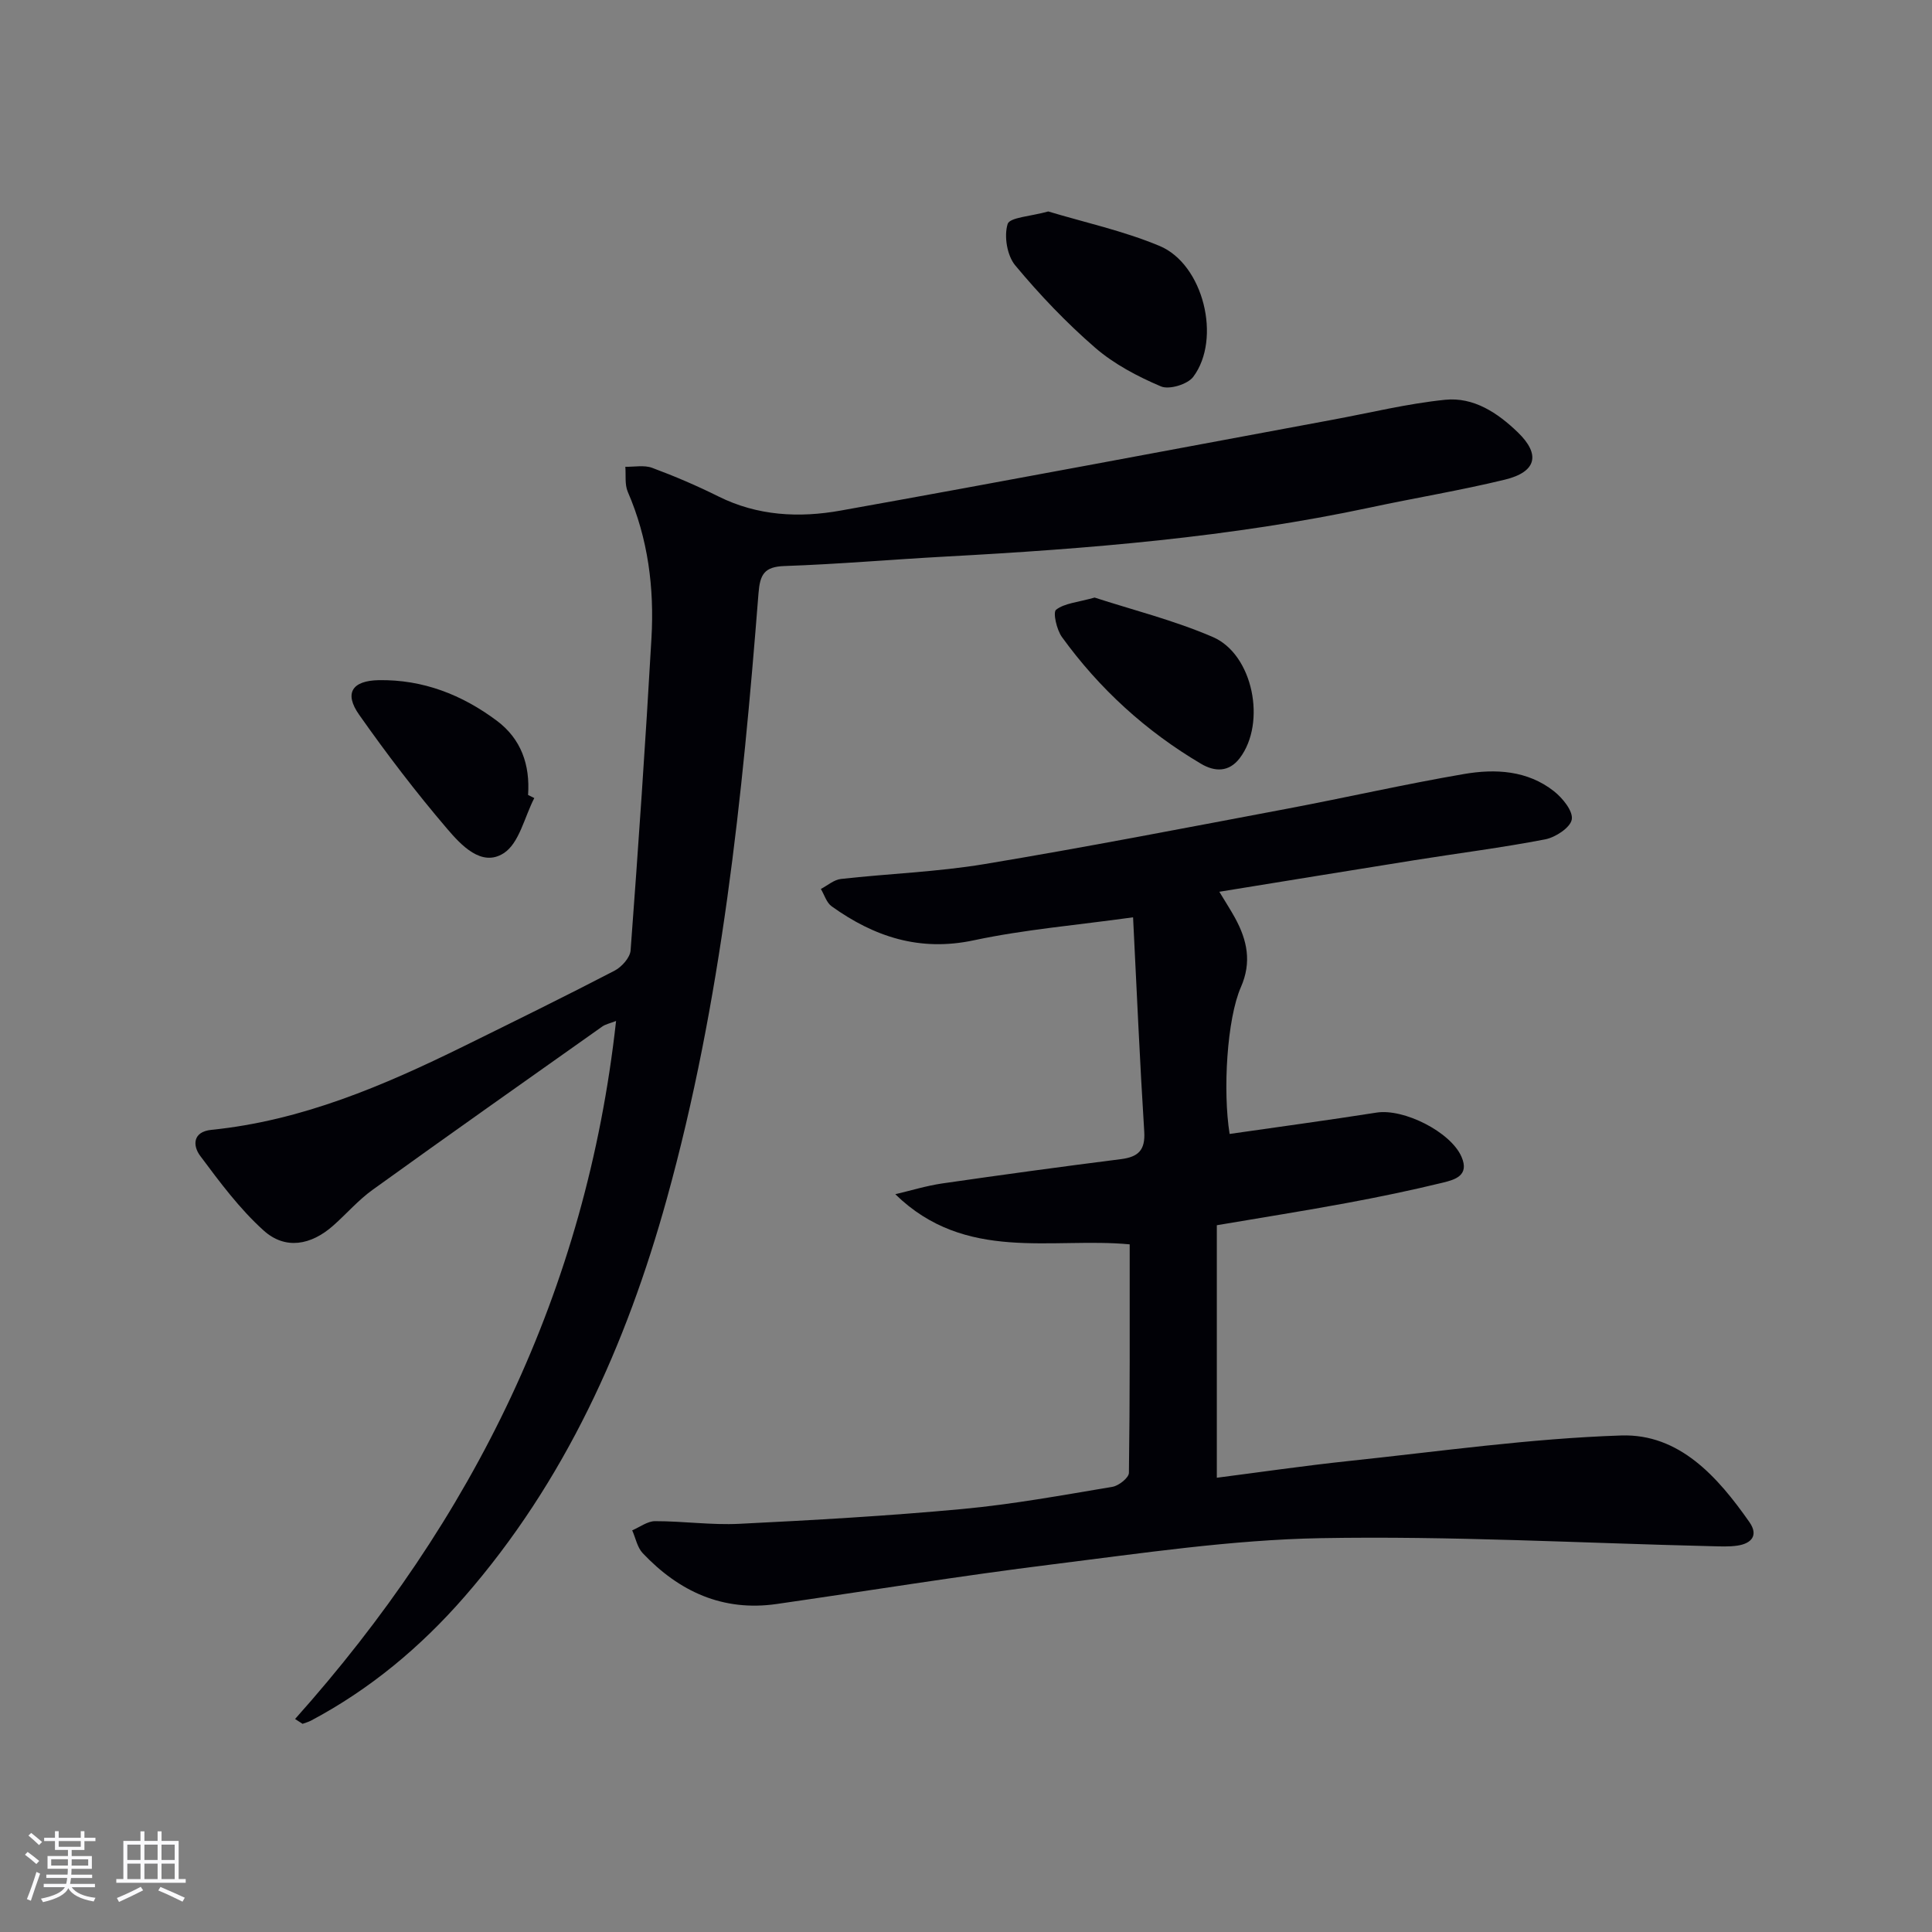 <svg enable-background="new 0 0 400 400" viewBox="0 0 400 400" xmlns="http://www.w3.org/2000/svg"><rect x="0" y="0" width="400" height="400" fill="#808080" stroke="none"/><g fill="#010106"><path d="m233.89 257.63c-16.13-1.52-34 3.81-48.53-10.38 3.24-.76 6.44-1.75 9.71-2.23 12.32-1.78 24.65-3.47 37-5.03 3.62-.46 5.08-1.87 4.83-5.74-.91-14.38-1.53-28.77-2.31-44.33-11.79 1.64-22.52 2.53-32.98 4.76-11.21 2.39-20.61-.72-29.43-7.04-1.06-.76-1.5-2.37-2.23-3.59 1.38-.72 2.71-1.91 4.15-2.07 9.9-1.11 19.92-1.45 29.73-3.08 20.94-3.48 41.78-7.53 62.64-11.46 12.23-2.31 24.38-5.09 36.65-7.19 6.47-1.11 13.11-.76 18.59 3.55 1.8 1.41 4.01 4.13 3.71 5.86-.29 1.68-3.37 3.71-5.51 4.12-8.96 1.73-18.03 2.87-27.04 4.31-13.24 2.11-26.46 4.28-40.42 6.54 1.32 2.2 2.37 3.8 3.28 5.47 2.48 4.56 3.46 9.09 1.19 14.26-2.9 6.6-3.77 21.53-2.34 30.41 10.14-1.46 20.3-2.83 30.43-4.42 5.61-.88 15.3 3.97 17.57 9.13 1.72 3.92-1.37 4.76-3.84 5.37-6.61 1.61-13.27 2.99-19.96 4.23-8.63 1.6-17.31 2.97-26.85 4.59v52.28c8.88-1.14 18.05-2.48 27.27-3.46 18.8-1.98 37.59-4.67 56.44-5.29 12.05-.4 20 8.57 26.56 17.94 1.91 2.73.44 4.42-2.46 4.86-1.79.27-3.66.16-5.49.12-26.94-.64-53.9-2.15-80.82-1.66-18.53.34-37.04 3.13-55.49 5.42-19.09 2.37-38.09 5.47-57.13 8.21-11.16 1.61-20.22-2.58-27.74-10.52-1.13-1.19-1.47-3.14-2.18-4.73 1.58-.67 3.16-1.9 4.74-1.9 5.81-.01 11.65.84 17.43.55 15.42-.76 30.86-1.64 46.23-3.07 10.4-.97 20.72-2.86 31.03-4.59 1.31-.22 3.39-1.87 3.41-2.89.22-15.61.16-31.23.16-47.31z"/><path d="m61.09 355.9c36.89-41.29 60.3-88.65 66.46-144.52-1.28.5-2.17.67-2.84 1.14-15.88 11.24-31.79 22.45-47.57 33.82-2.95 2.12-5.38 4.95-8.12 7.38-4.63 4.12-9.98 5.07-14.44 1.04-4.98-4.49-9.09-10.03-13.13-15.45-1.55-2.07-1.62-4.99 2.33-5.39 18.69-1.89 35.62-9.13 52.22-17.3 10.44-5.14 20.89-10.28 31.22-15.64 1.49-.77 3.23-2.71 3.34-4.22 1.61-21.55 3.09-43.1 4.32-64.67.59-10.38-.7-20.56-4.9-30.25-.66-1.52-.37-3.46-.51-5.2 1.86.04 3.9-.39 5.55.22 4.66 1.73 9.26 3.7 13.72 5.92 8.12 4.05 16.73 4.47 25.3 2.93 33.96-6.08 67.85-12.5 101.77-18.79 7.79-1.44 15.54-3.35 23.39-4.15 5.9-.6 10.87 2.7 15.05 6.74 4.74 4.58 3.89 8.2-2.7 9.8-9.17 2.23-18.51 3.76-27.75 5.74-29.02 6.19-58.46 8.58-88.01 10.18-11.12.6-22.23 1.58-33.36 1.96-4.22.14-5.08 1.76-5.39 5.64-3.32 42.25-7.62 84.4-18.99 125.4-8.39 30.25-21.07 58.49-41.94 82.42-9.03 10.35-19.5 19.1-31.71 25.58-.55.29-1.17.45-1.76.67-.51-.33-1.03-.66-1.55-1z"/><path d="m217.03 43.78c7.38 2.23 15.5 3.99 23.05 7.14 9.07 3.79 12.87 19.22 6.97 27.1-1.17 1.56-4.98 2.71-6.69 1.98-4.82-2.05-9.68-4.6-13.61-8-5.98-5.18-11.5-10.98-16.56-17.06-1.69-2.03-2.35-6.04-1.57-8.56.43-1.39 4.79-1.58 8.41-2.6z"/><path d="m226.63 123.72c7.67 2.5 16.35 4.67 24.46 8.16 8.37 3.6 11.13 17.79 5.59 25.08-2.25 2.96-5.19 2.84-7.99 1.19-11.42-6.74-21.06-15.52-28.83-26.26-1.09-1.51-1.9-5.11-1.21-5.65 1.74-1.35 4.41-1.52 7.98-2.52z"/><path d="m110.62 165.23c-2.04 3.93-3.11 9.35-6.34 11.42-4.59 2.95-8.85-1.72-11.73-5.09-6.44-7.54-12.49-15.47-18.2-23.59-3.16-4.49-1.42-7.05 4.07-7.15 9.16-.15 17.24 3.02 24.44 8.4 5.04 3.76 6.91 9.14 6.47 15.37.43.22.86.43 1.29.64z"/></g><path d="m5.17 384 .55-.58c.85.61 1.65 1.24 2.4 1.87l-.59.64c-.83-.73-1.62-1.38-2.36-1.93m1.22 9.53-.82-.34c.71-1.76 1.37-3.64 1.98-5.63.24.13.5.25.76.36-.6 1.67-1.24 3.54-1.92 5.61m-.5-13.5.57-.54c.56.44 1.31 1.06 2.26 1.87l-.64.64c-.68-.66-1.41-1.32-2.19-1.97m3.25.46h2.24v-1.36h.77v1.36h4.57v-1.36h.76v1.36h2.28v.69h-2.28v1.84h-2.64v1.26h4.18v2.64h-4.21c0 .45-.02.86-.05 1.21h4.32v.69h-4.38c-.04.34-.1.75-.19 1.22h5.15v.69h-4.82c.87 1.19 2.51 1.92 4.93 2.19-.17.32-.3.57-.37.76-2.77-.49-4.52-1.41-5.26-2.76-.56 1.26-2.3 2.23-5.24 2.9-.12-.24-.26-.48-.43-.72 2.73-.55 4.38-1.34 4.96-2.38h-4.38v-.69h4.65c.1-.38.17-.79.21-1.22h-4.32v-.69h4.4c.03-.34.05-.75.05-1.21h-4.2v-2.64h4.23v-1.26h-2.69v-1.84h-2.24zm1.46 4.46v1.29h3.45c.01-.4.02-.57.01-.53v-.32-.45h-3.46zm1.55-2.59h4.57v-1.19h-4.57zm6.11 2.59h-3.42v.77c-.01.19-.01.37-.02.53h3.44z" fill="#fafafc"/><path d="m32.63 379.16h.82v1.98h3.54v7.89h1.46v.78h-14.37v-.78h1.46v-7.89h3.54v-1.98h.82v1.98h2.73zm-3.49 11.48.5.73c-1.61.82-3.28 1.63-5 2.41-.13-.27-.28-.55-.44-.82 1.75-.72 3.4-1.49 4.94-2.32m-2.78-5.55h2.73v-3.18h-2.73zm0 3.95h2.73v-3.2h-2.73zm3.54-3.95h2.73v-3.18h-2.73zm0 3.95h2.73v-3.2h-2.73zm7.89 4.68c-1.84-.92-3.51-1.7-5.02-2.32l.45-.73c1.89.8 3.57 1.55 5.04 2.23zm-1.62-11.81h-2.73v3.18h2.73zm-2.73 7.13h2.73v-3.2h-2.73z" fill="#fafafc"/></svg>
